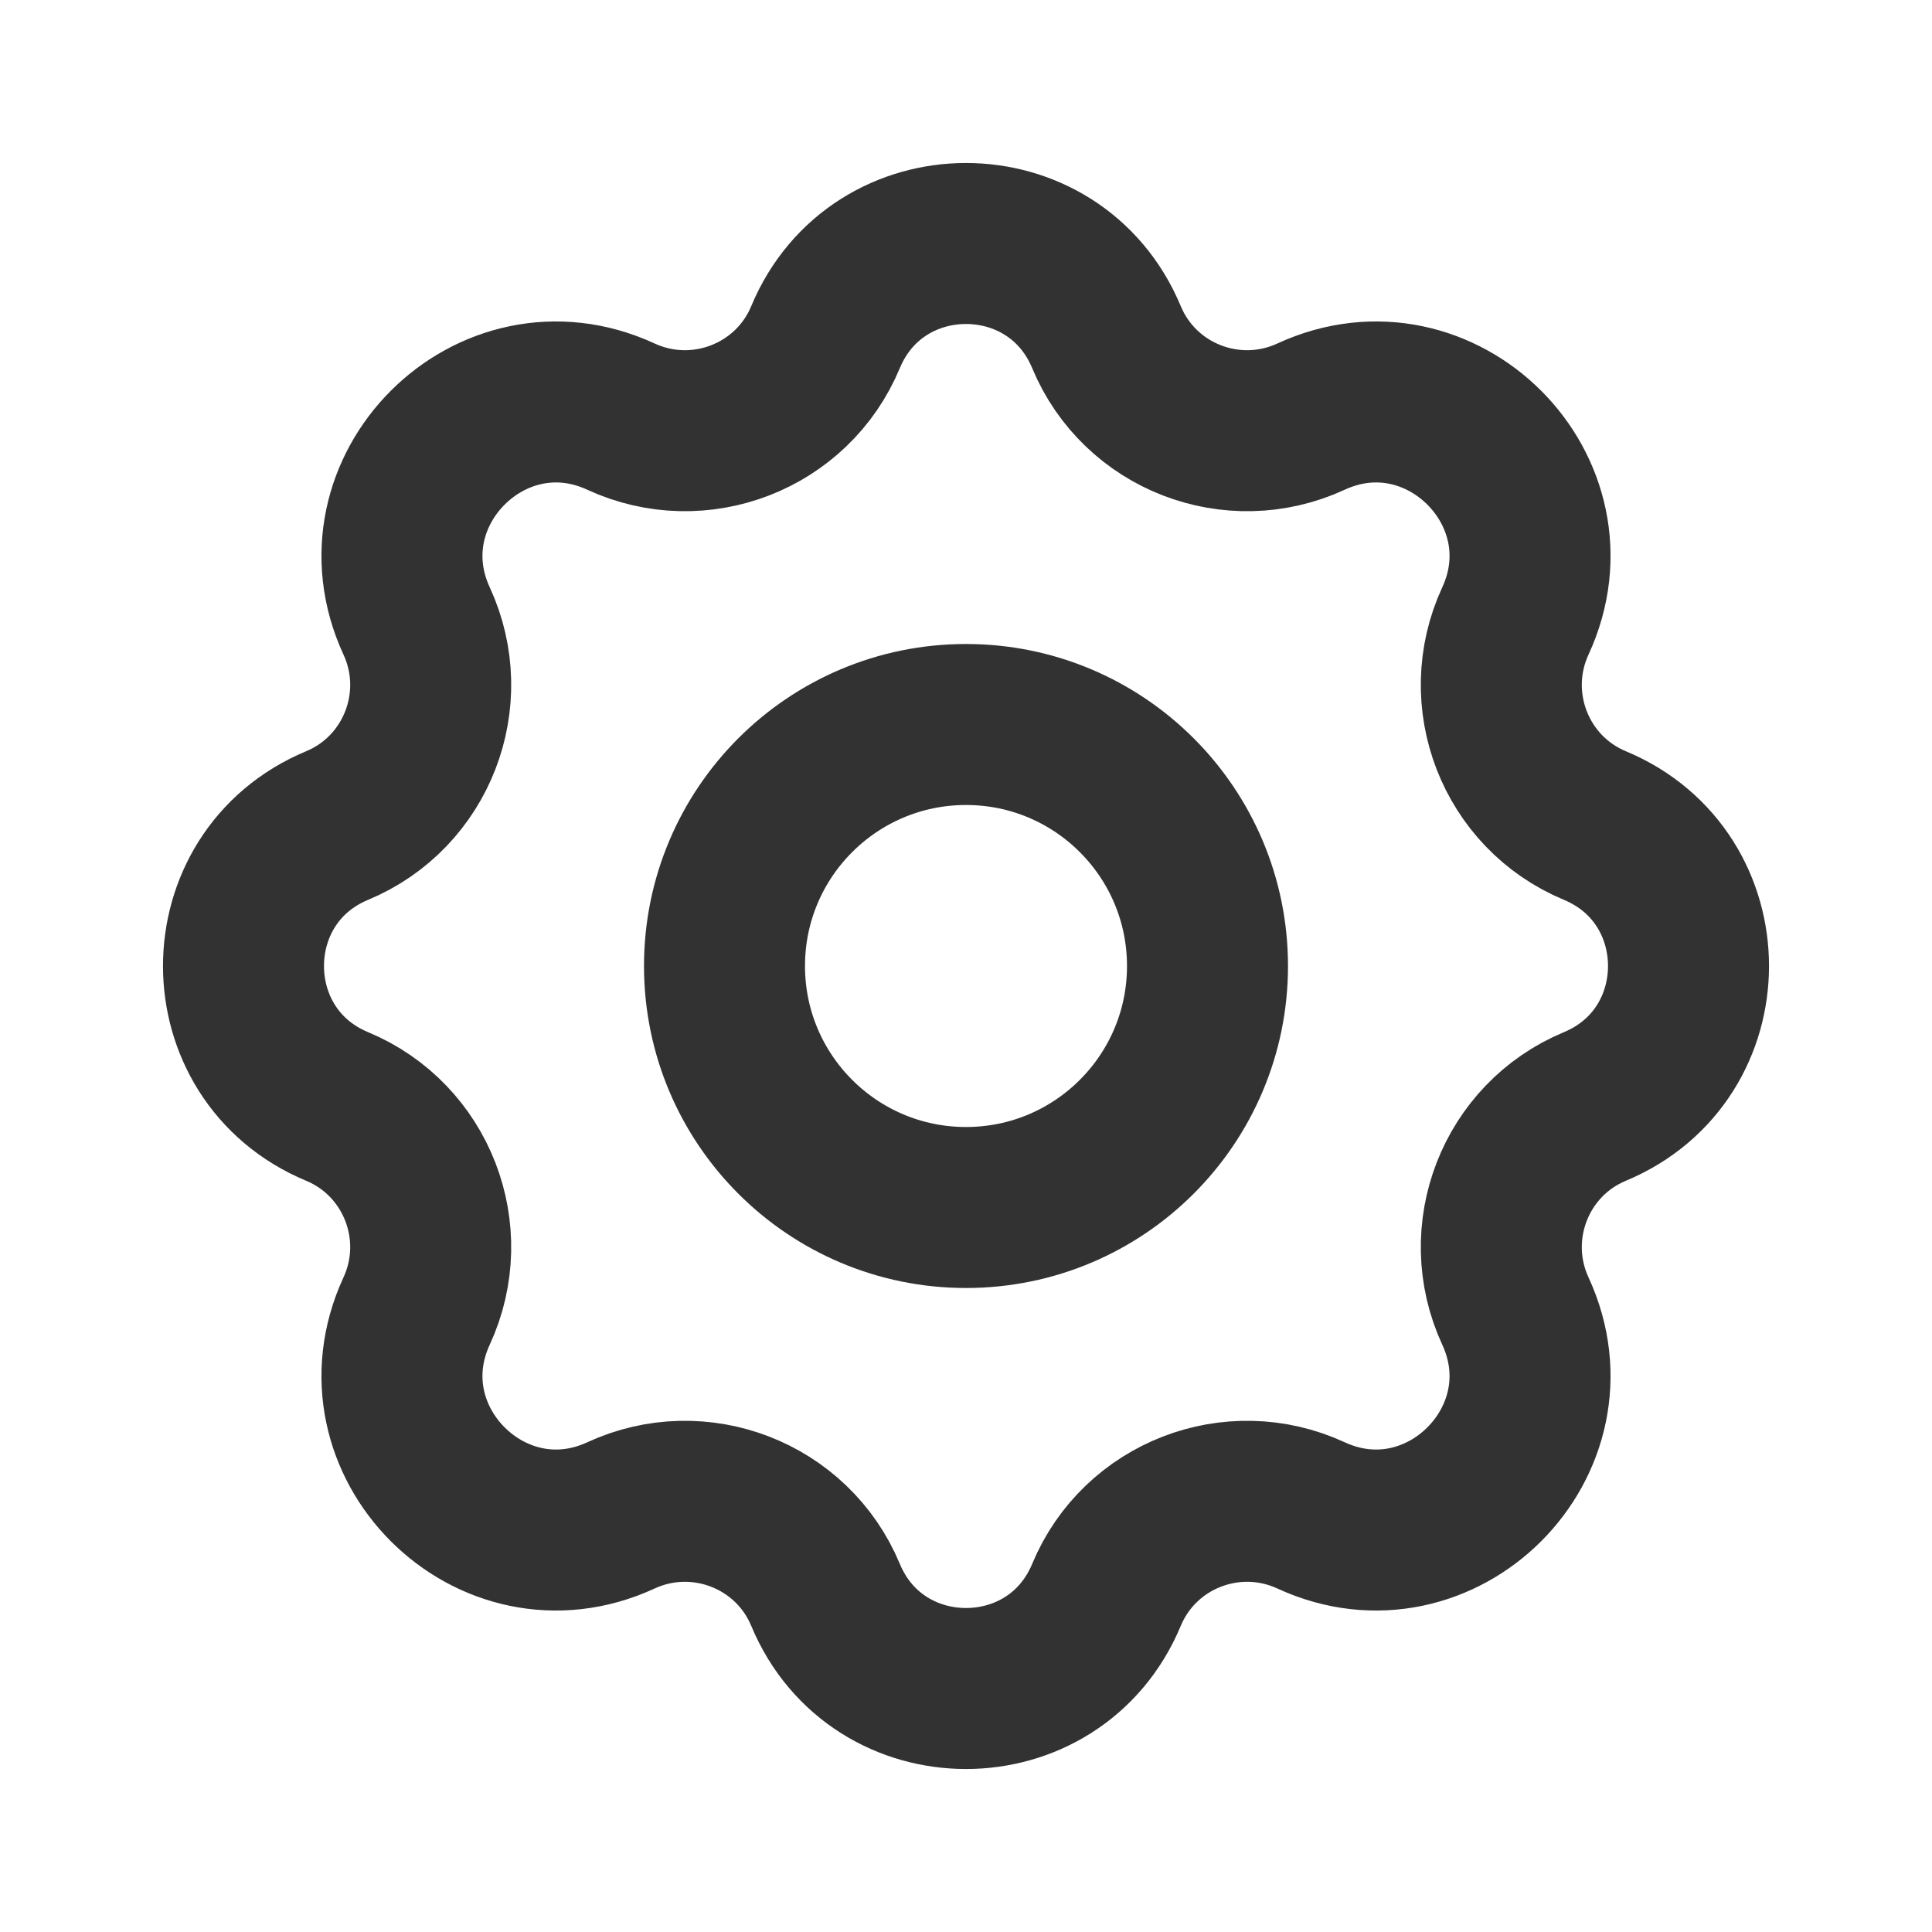 <?xml version="1.0" encoding="utf-8"?><!-- Uploaded to: SVG Repo, www.svgrepo.com, Generator: SVG Repo Mixer Tools -->
<svg width="800px" height="800px" viewBox="0 0 24 24" fill="none" xmlns="http://www.w3.org/2000/svg">
<path d="M10.255 4.188C9.843 5.178 8.687 5.625 7.713 5.175C6.103 4.432 4.432 6.103 5.175 7.713C5.625 8.687 5.178 9.843 4.188 10.255C2.637 10.901 2.637 13.099 4.188 13.745C5.178 14.157 5.625 15.313 5.175 16.287C4.432 17.897 6.103 19.568 7.713 18.825C8.687 18.375 9.843 18.822 10.255 19.812C10.901 21.363 13.099 21.363 13.745 19.812C14.157 18.822 15.313 18.375 16.287 18.825C17.897 19.568 19.568 17.897 18.825 16.287C18.375 15.313 18.822 14.157 19.812 13.745C21.363 13.099 21.363 10.901 19.812 10.255C18.822 9.843 18.375 8.687 18.825 7.713C19.568 6.103 17.897 4.432 16.287 5.175C15.313 5.625 14.157 5.178 13.745 4.188C13.099 2.637 10.901 2.637 10.255 4.188Z" stroke="#323232" stroke-width="2" stroke-linecap="round" stroke-linejoin="round"/>
<path d="M15 12C15 13.657 13.657 15 12 15C10.343 15 9 13.657 9 12C9 10.343 10.343 9 12 9C13.657 9 15 10.343 15 12Z" stroke="#323232" stroke-width="2"/>
</svg>